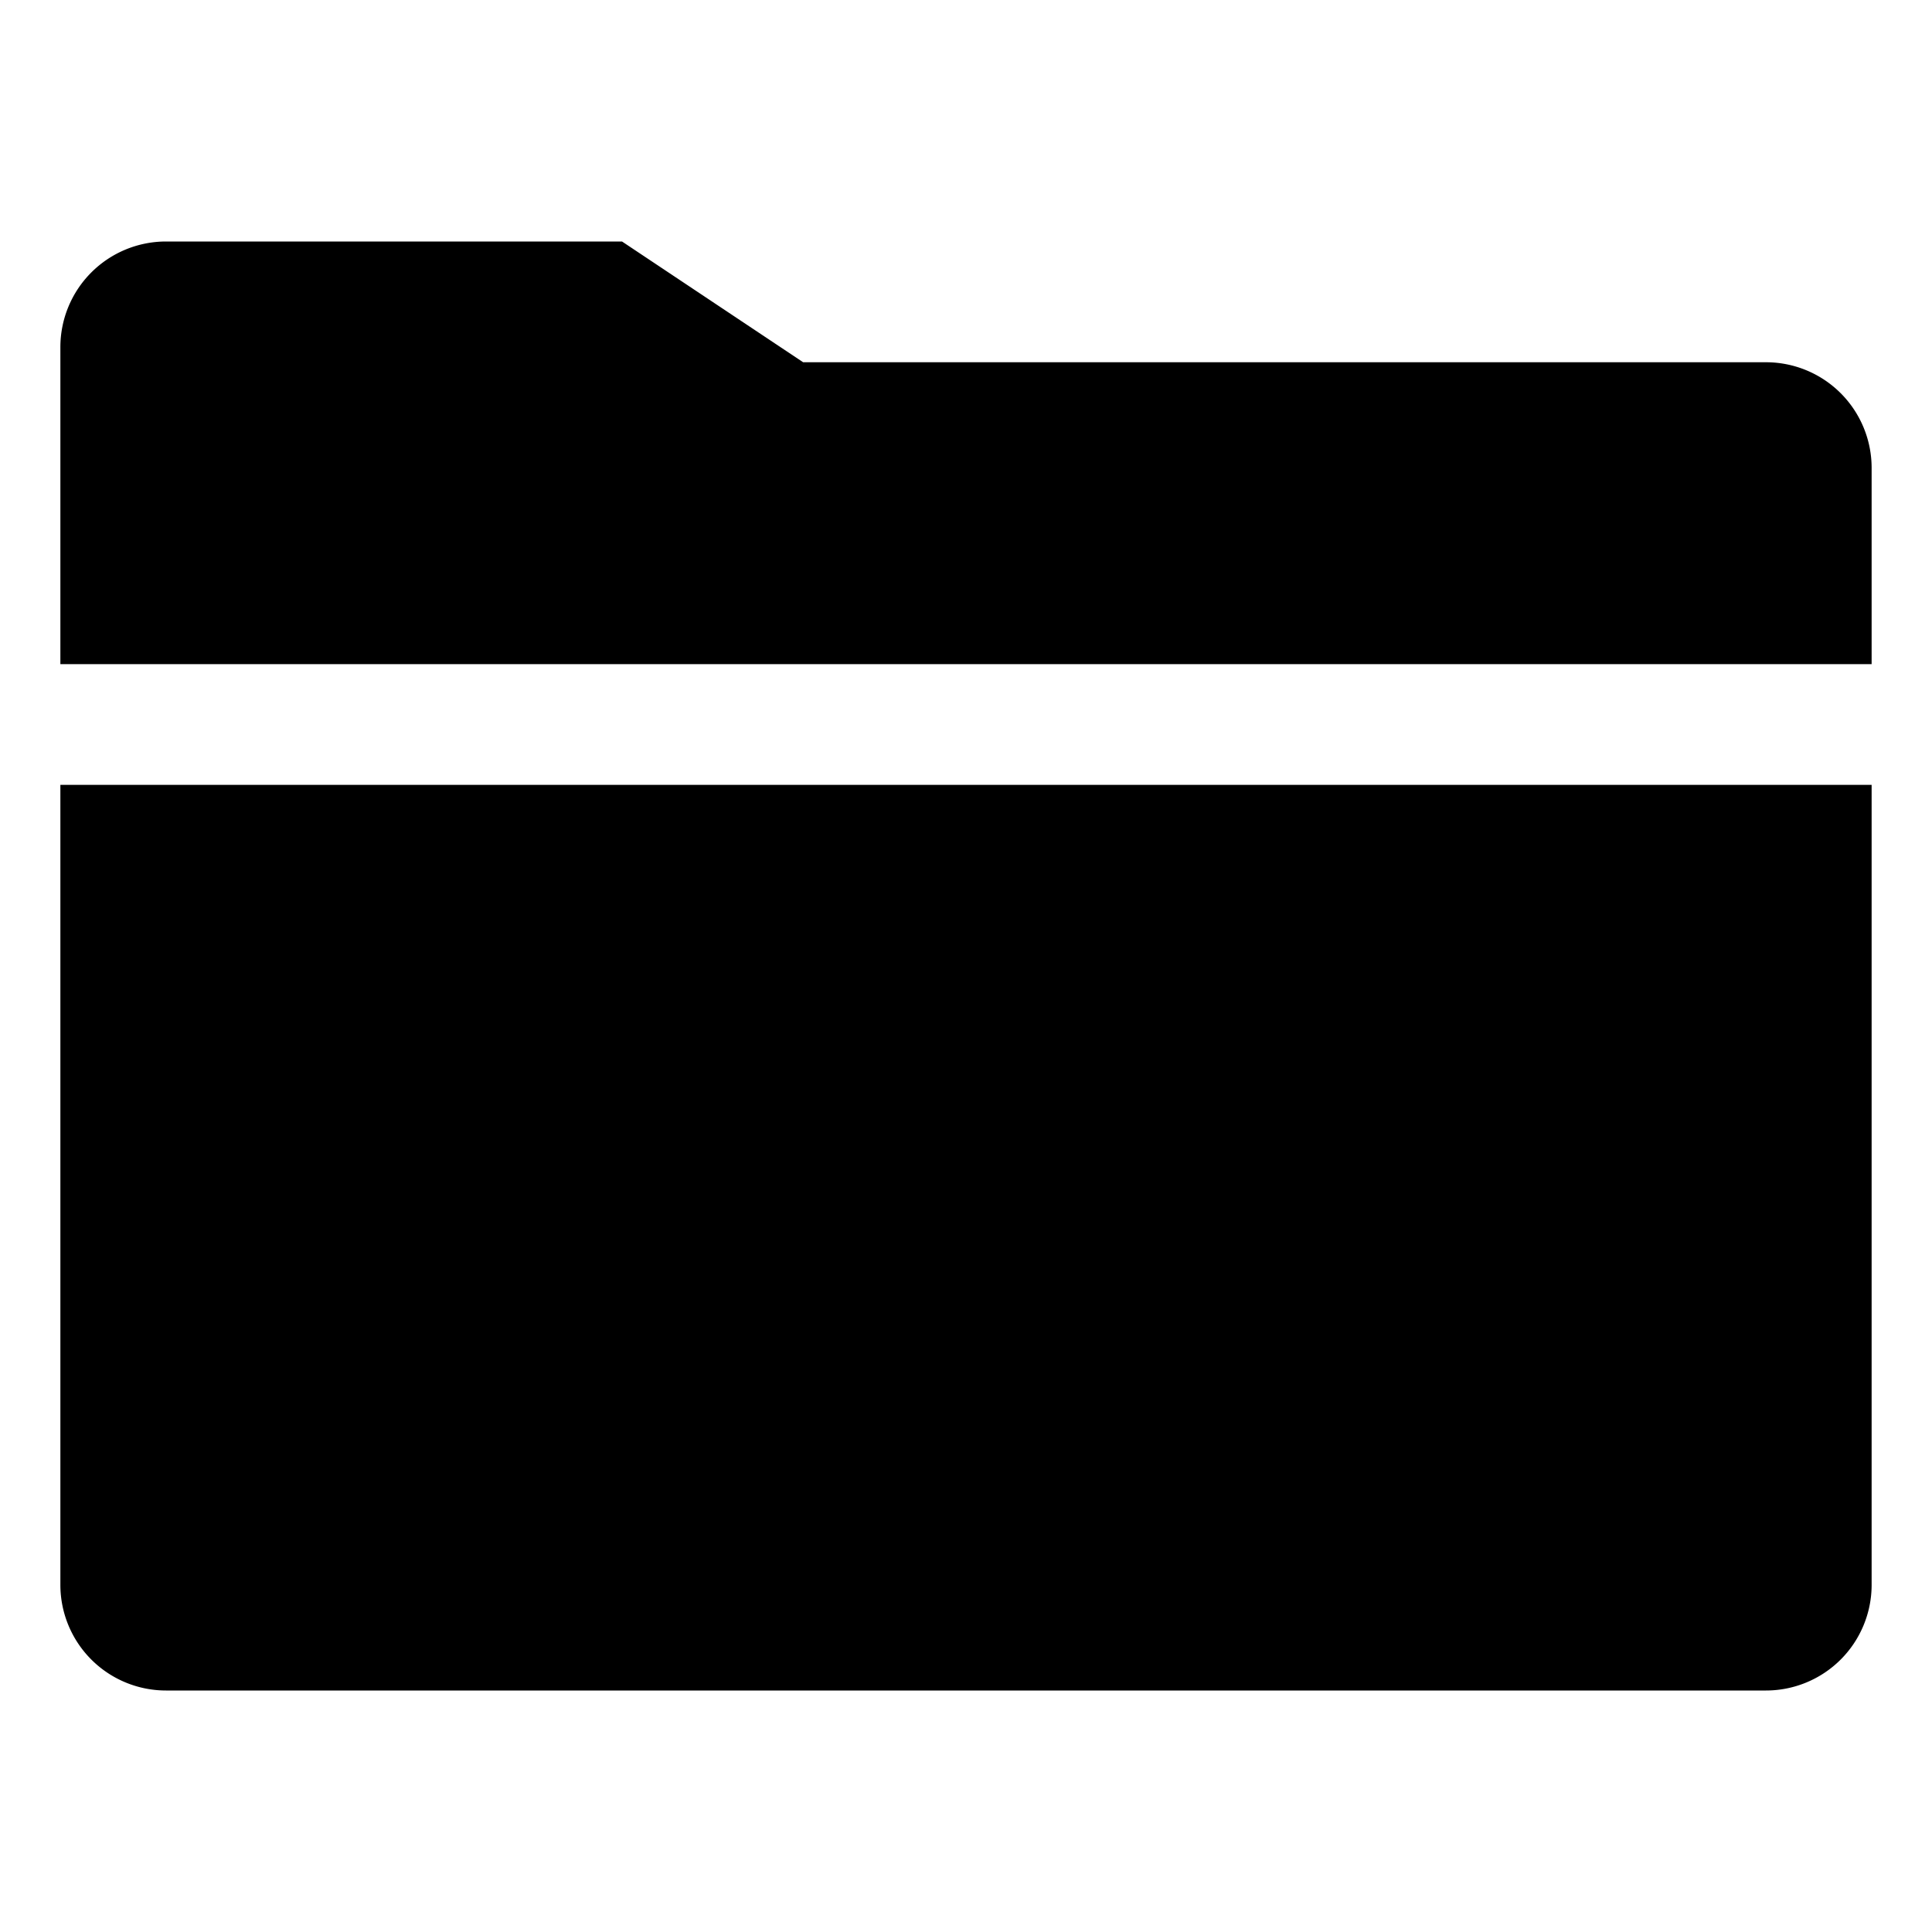 <svg xmlns="http://www.w3.org/2000/svg" width="512" height="512" viewBox="0 0 512 512"><path d="M16,420a28,28,0,0,0,28,28H468a28,28,0,0,0,28-28V208H16Z"/><path d="M496,124a28,28,0,0,0-28-28H212.84l-48-32H44A28,28,0,0,0,16,92v84H496Z"/></svg>